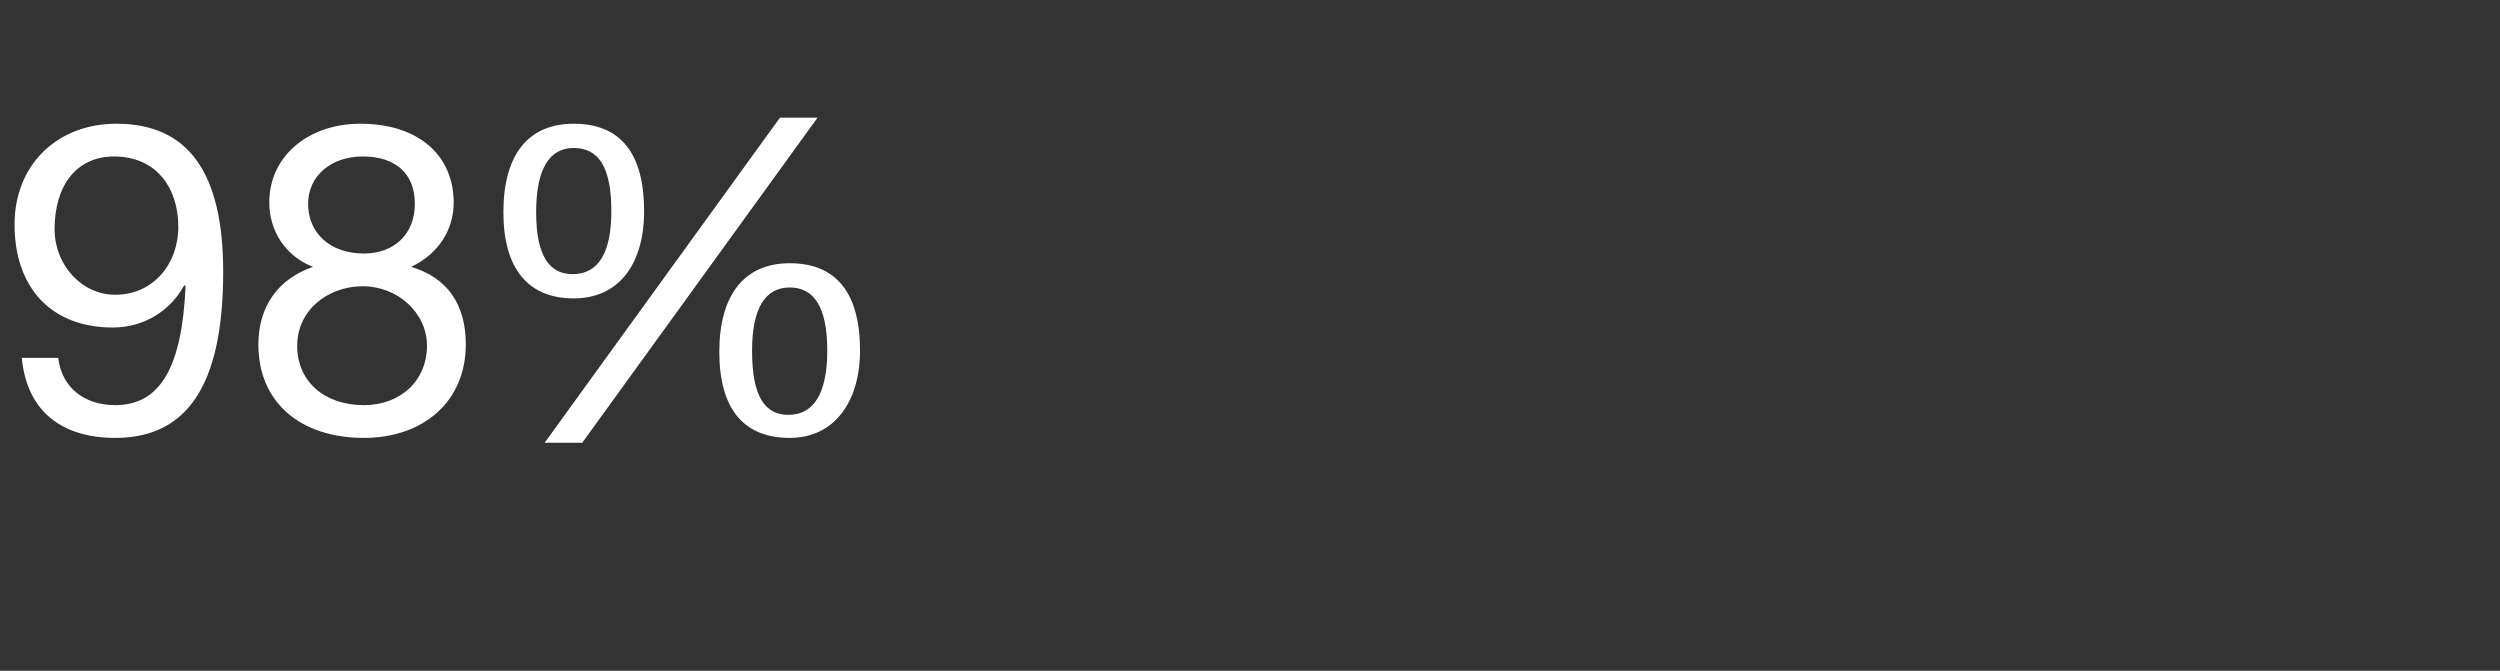 <?xml version="1.0" standalone="no"?><!DOCTYPE svg PUBLIC "-//W3C//DTD SVG 1.1//EN" "http://www.w3.org/Graphics/SVG/1.1/DTD/svg11.dtd"><svg xmlns="http://www.w3.org/2000/svg" version="1.1" width="206.1px" height="55.3px" viewBox="0 -10 206.1 55.3" style="top:-10px"><rect x="0" y="-10" width="206.1" height="55.3" fill="#333333" stroke="none"/>  <desc>98%</desc>  <defs/>  <g id="Polygon1049156">    <path d="M 18.4 12.4 C 18.4 21.8 15.4 26.1 9.5 26.1 C 5.1 26.1 2.2 23.9 1.8 19.5 C 1.8 19.5 4.8 19.5 4.8 19.5 C 5.1 22 7 23.4 9.5 23.4 C 13.2 23.4 15 20.3 15.3 13.6 C 15.3 13.6 15.2 13.5 15.2 13.5 C 14 15.7 11.8 17 9.3 17 C 4.2 17 1.2 13.7 1.2 8.5 C 1.2 3.6 4.7 0.2 9.6 0.2 C 15.5 0.2 18.4 4.2 18.4 12.4 Z M 9.5 14.3 C 12.6 14.3 14.7 11.8 14.7 8.7 C 14.7 5.5 12.9 2.9 9.4 2.9 C 6.3 2.9 4.5 5.3 4.5 8.9 C 4.5 11.8 6.7 14.3 9.5 14.3 Z M 37.4 6.7 C 37.4 8.9 36.2 10.9 33.9 12 C 36.9 12.9 38.4 15.1 38.4 18.4 C 38.4 23.1 34.9 26.1 30 26.1 C 24.8 26.1 21.3 23.2 21.3 18.4 C 21.3 15.3 22.9 13 25.8 12 C 23.5 11.1 22.2 9 22.2 6.7 C 22.2 2.8 25.5 0.2 29.7 0.2 C 34.5 0.2 37.4 2.8 37.4 6.7 Z M 30 10.9 C 32.5 10.9 34.2 9.3 34.2 6.8 C 34.2 4.3 32.6 2.9 29.9 2.9 C 27.3 2.9 25.4 4.5 25.4 6.8 C 25.4 9.2 27.2 10.9 30 10.9 Z M 30 23.4 C 33 23.4 35.2 21.4 35.2 18.5 C 35.2 15.8 32.8 13.6 29.9 13.6 C 27 13.6 24.5 15.6 24.5 18.5 C 24.5 21.5 26.8 23.4 30 23.4 Z M 67.4 -0.3 L 48 26.5 L 44.9 26.5 L 64.3 -0.3 L 67.4 -0.3 Z M 53.1 7.4 C 53.1 11.8 51 14.6 47.3 14.6 C 43.5 14.6 41.5 12.1 41.5 7.5 C 41.5 2.8 43.5 0.2 47.3 0.2 C 51.2 0.2 53.1 2.7 53.1 7.4 Z M 47.2 12.6 C 49.3 12.6 50.4 10.9 50.4 7.4 C 50.4 3.7 49.3 2.2 47.3 2.2 C 45.3 2.2 44.2 3.9 44.2 7.5 C 44.2 11.1 45.3 12.6 47.2 12.6 Z M 70.9 18.9 C 70.9 23.1 68.8 26.1 65.1 26.1 C 61.3 26.1 59.3 23.7 59.3 19 C 59.3 14.4 61.3 11.7 65.1 11.7 C 68.9 11.7 70.9 14.1 70.9 18.9 Z M 65 24.2 C 67.1 24.2 68.2 22.4 68.2 18.9 C 68.2 15.3 67.1 13.7 65.1 13.7 C 63.1 13.7 62 15.4 62 18.9 C 62 22.6 63 24.2 65 24.2 Z " stroke="none" fill="#fff"/>  </g></svg>